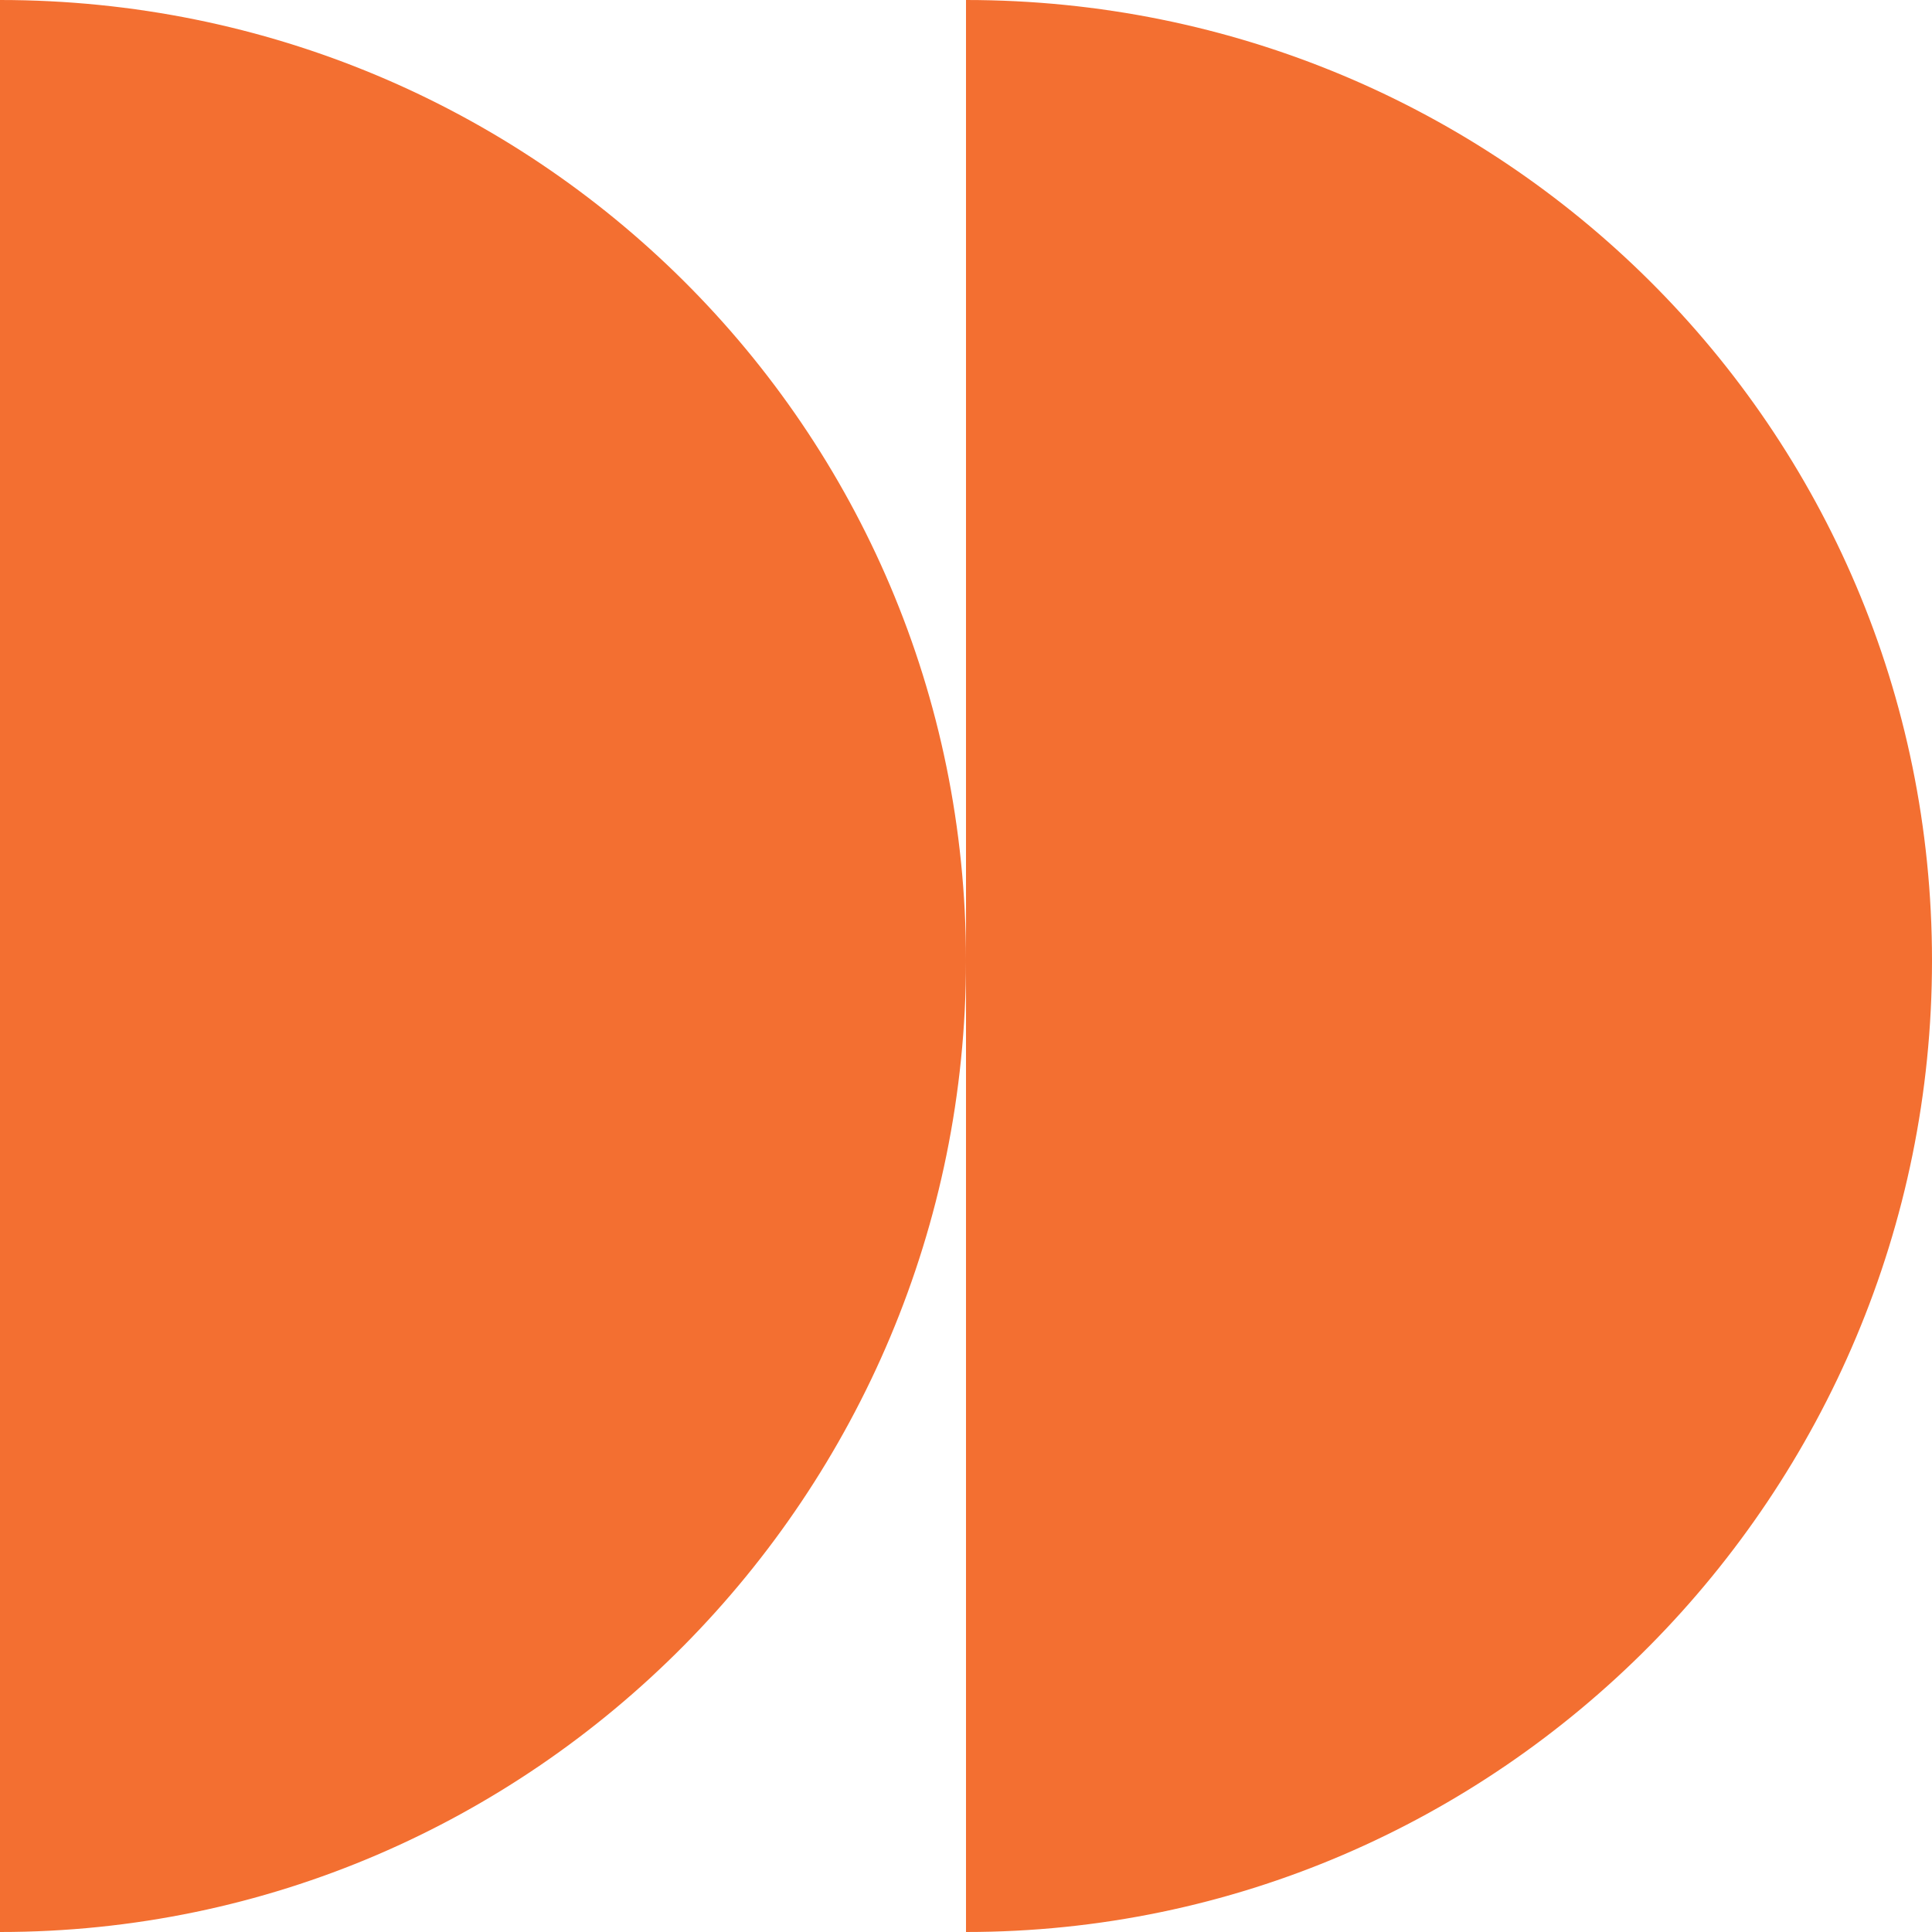 <?xml version="1.0" encoding="UTF-8"?> <svg xmlns="http://www.w3.org/2000/svg" width="34" height="34" viewBox="0 0 34 34" fill="none"><path fill-rule="evenodd" clip-rule="evenodd" d="M3.8147e-06 34C9.411 34 17 26.271 17 16.906C17 7.541 9.411 6.6346e-07 8.42323e-07 1.48619e-06L3.8147e-06 34Z" fill="#F36F31"></path><path fill-rule="evenodd" clip-rule="evenodd" d="M17 34C26.411 34 34 26.271 34 16.906C34 7.541 26.411 6.6346e-07 17 1.48619e-06L17 34Z" fill="#F36F31"></path></svg> 